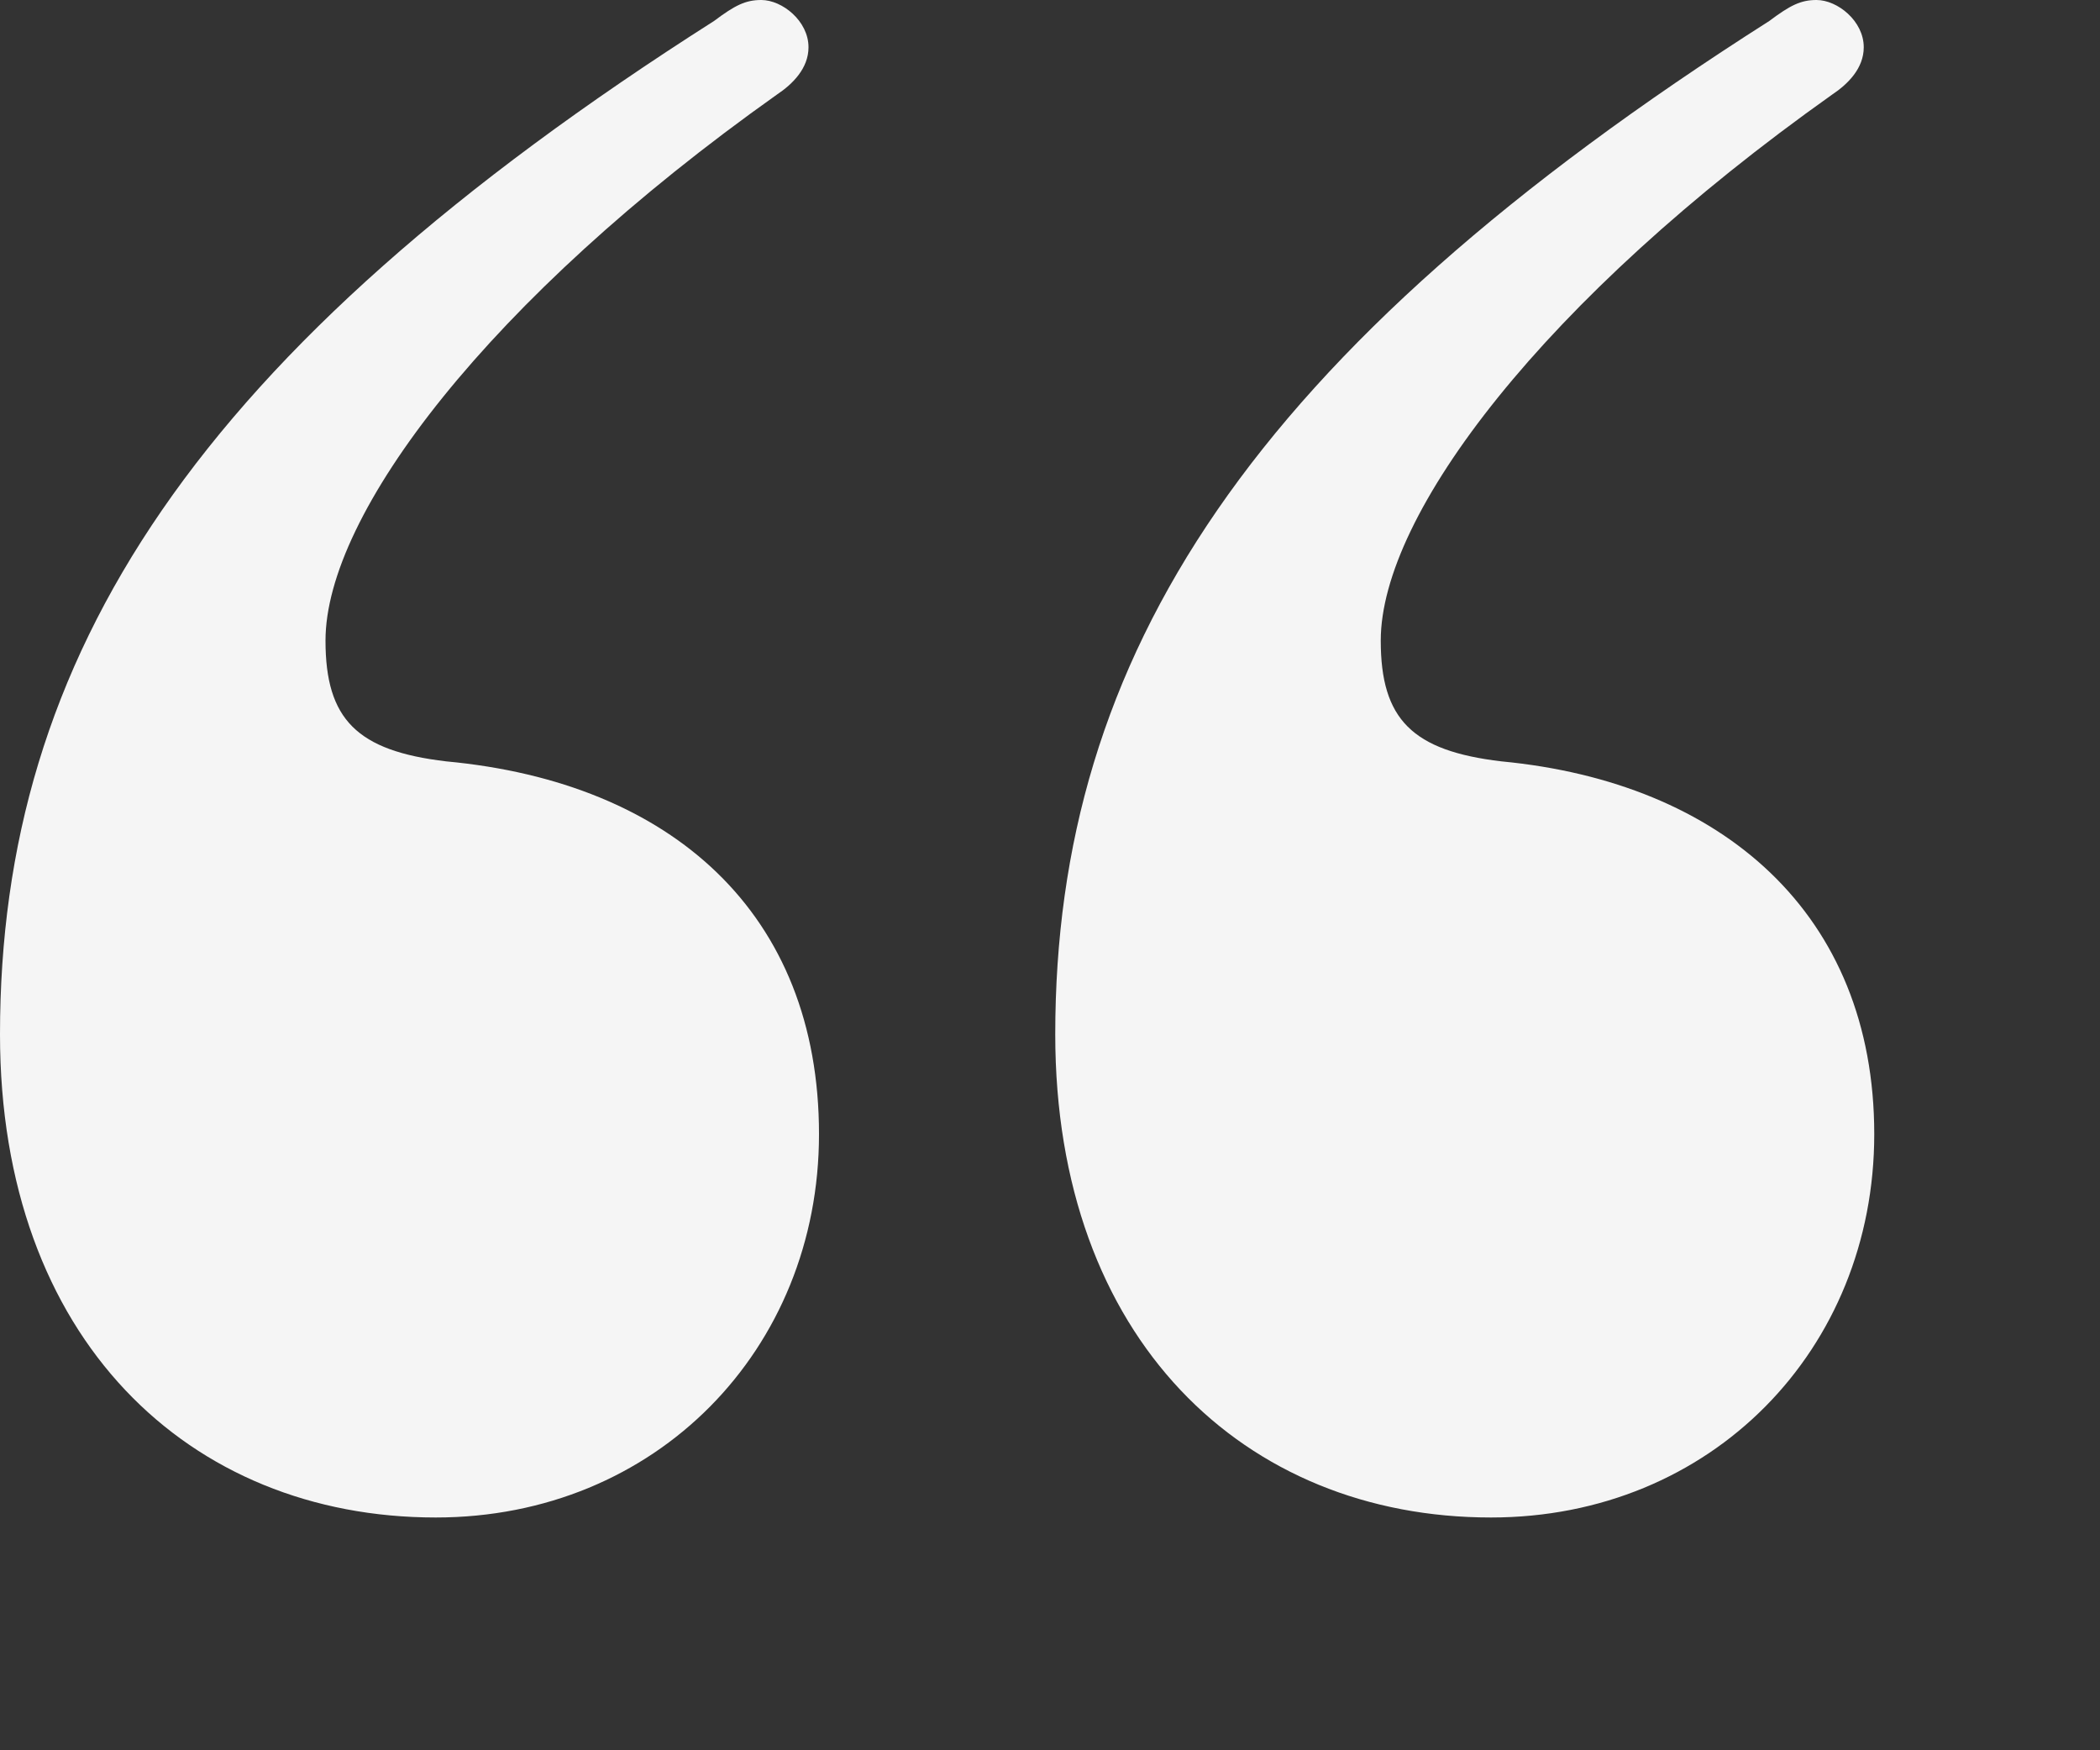 <?xml version="1.0" encoding="utf-8"?>
<svg xmlns="http://www.w3.org/2000/svg" fill="none" height="100%" overflow="visible" preserveAspectRatio="none" style="display: block;" viewBox="0 0 6 5" width="100%">
<rect x="0" y="0" width="6" height="5" fill="#333333" stroke="none"/>
<path d="M3.015 2.955C3.015 1.875 3.57 1.005 5.055 0.06C5.115 0.015 5.145 0 5.19 0C5.25 0 5.325 0.06 5.325 0.135C5.325 0.195 5.28 0.24 5.235 0.27C4.41 0.855 3.945 1.47 3.945 1.83C3.945 2.055 4.035 2.145 4.29 2.175C4.92 2.235 5.355 2.61 5.355 3.24C5.355 3.855 4.89 4.335 4.26 4.335C3.555 4.335 3.015 3.825 3.015 2.955ZM0 2.955C0 1.875 0.555 1.005 2.04 0.06C2.1 0.015 2.13 0 2.175 0C2.235 0 2.31 0.06 2.31 0.135C2.31 0.195 2.265 0.24 2.22 0.27C1.395 0.855 0.93 1.47 0.93 1.83C0.93 2.055 1.02 2.145 1.275 2.175C1.92 2.235 2.34 2.61 2.34 3.24C2.34 3.855 1.875 4.335 1.245 4.335C0.54 4.335 0 3.825 0 2.955Z" fill="#F5F5F5" id="Vector"/>
</svg>